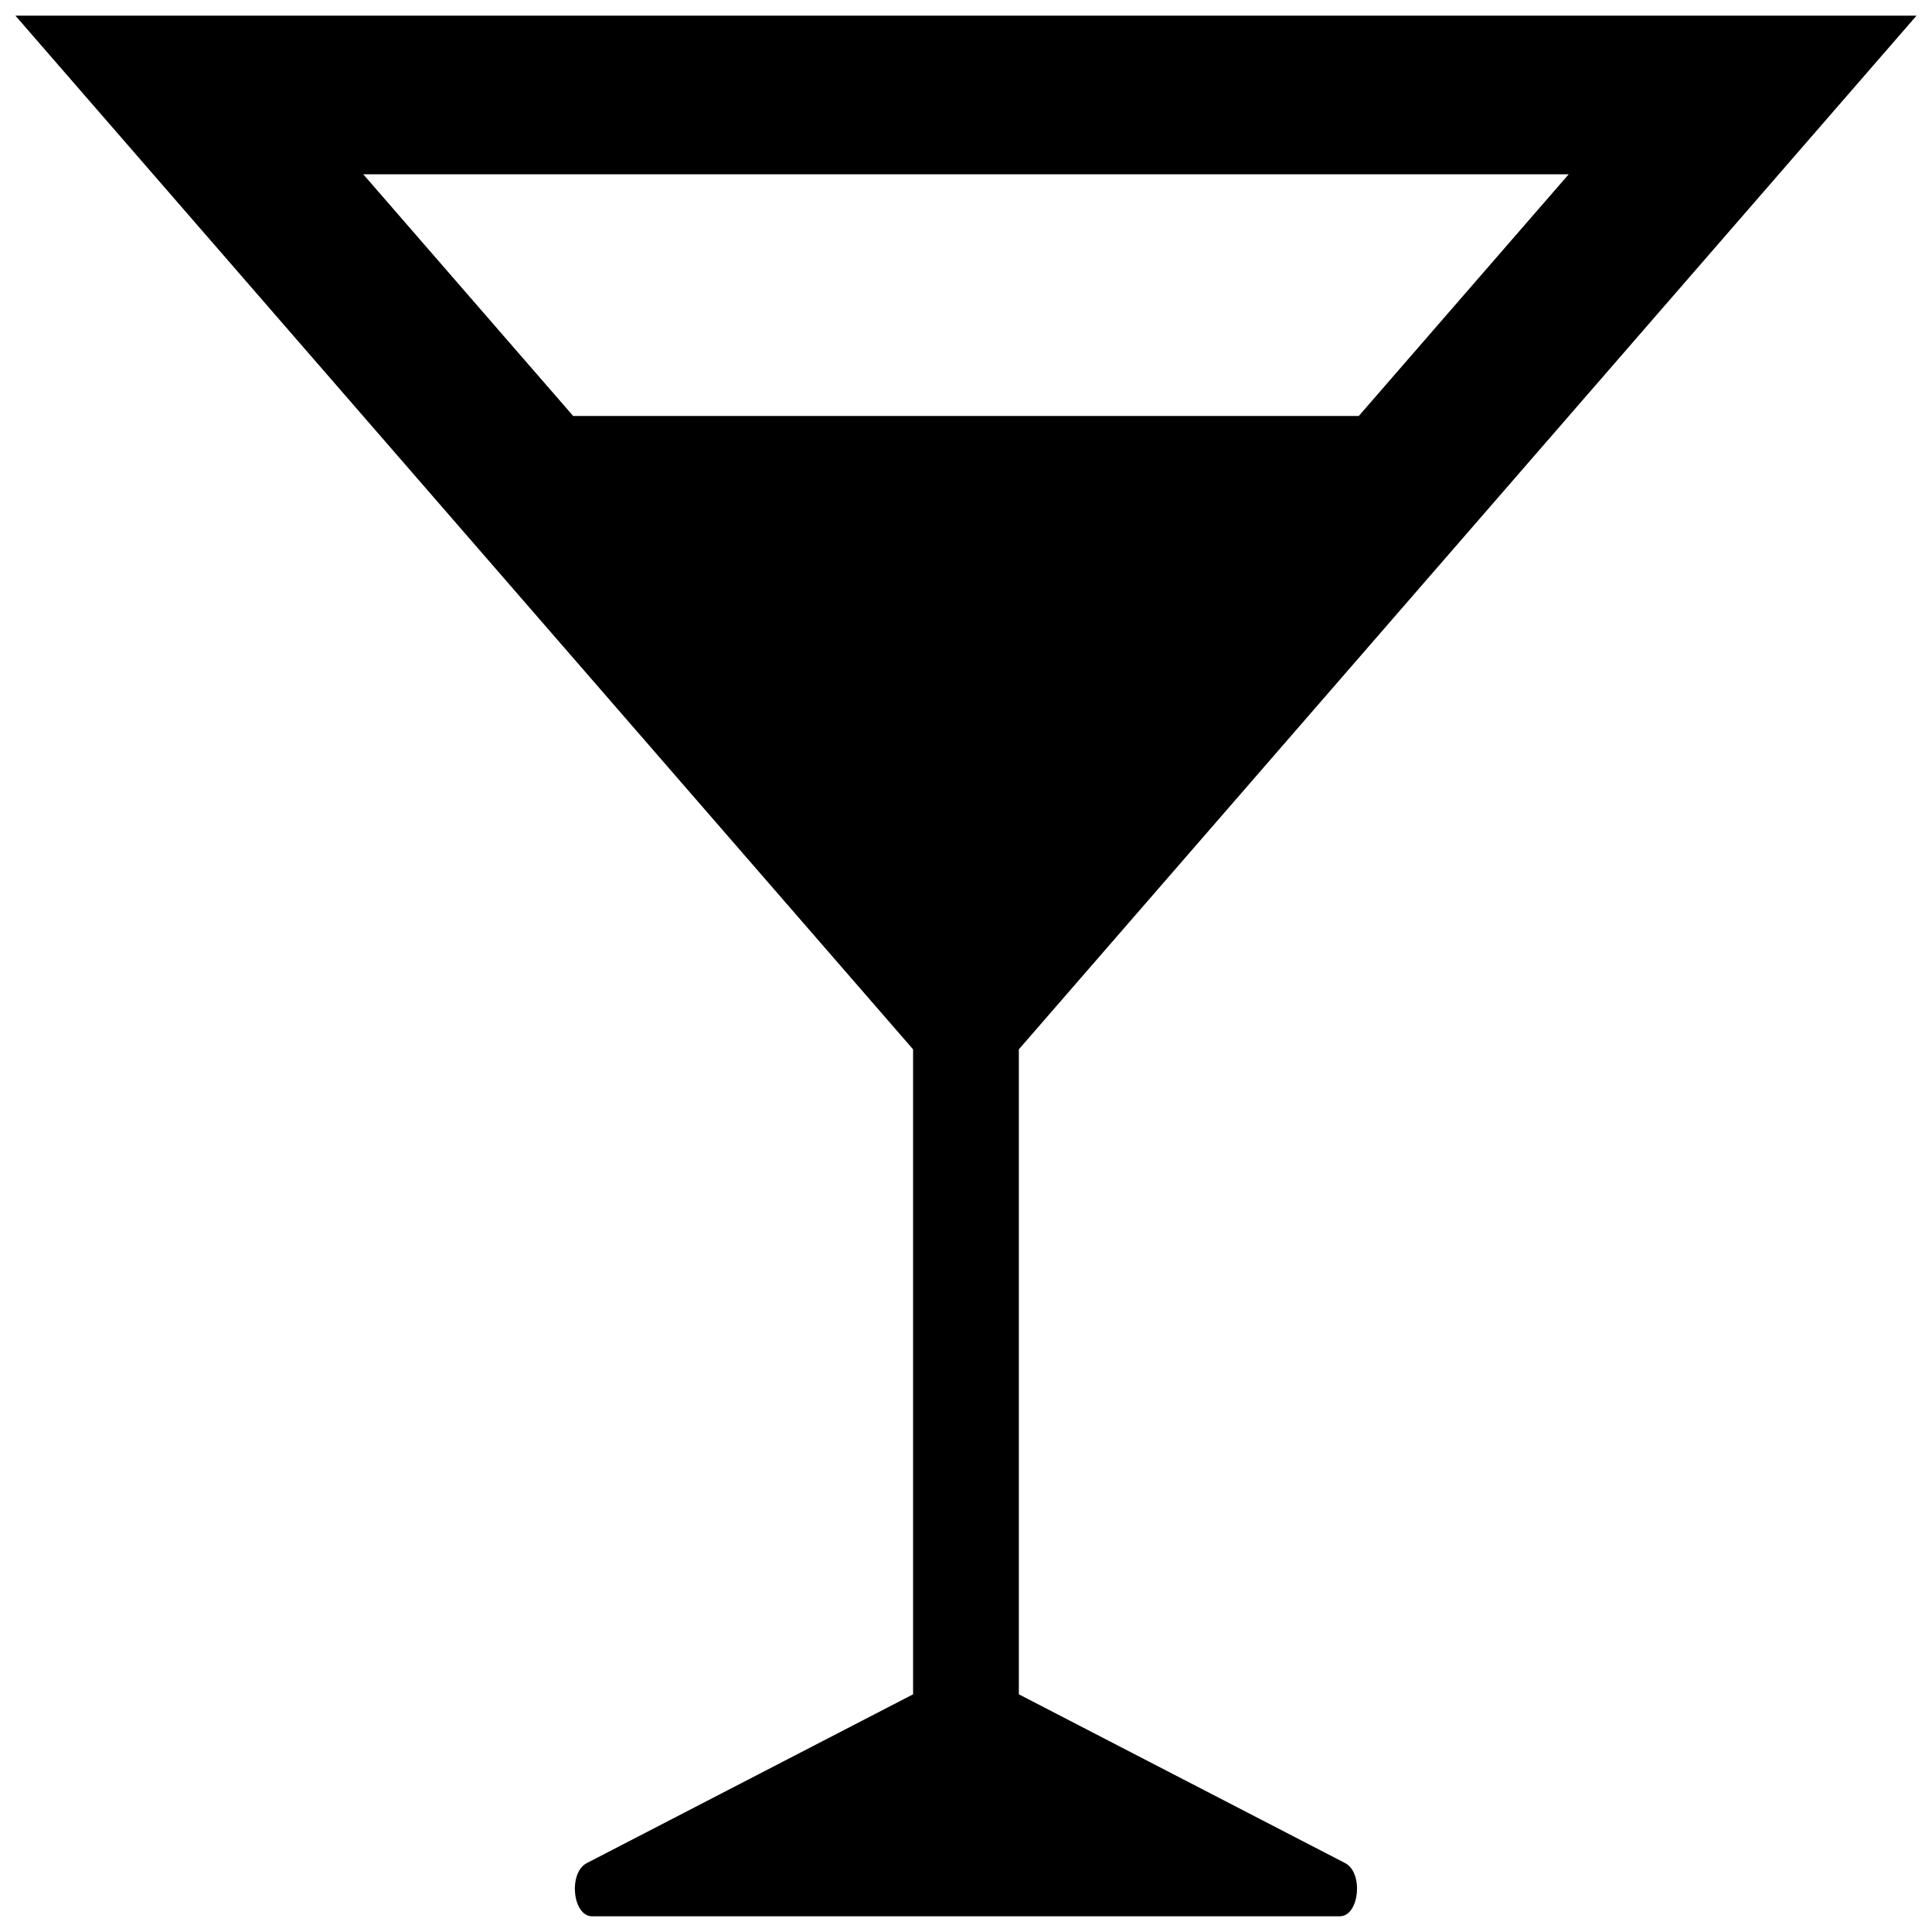 <?xml version="1.0" encoding="UTF-8"?>
<!-- Uploaded to: SVG Repo, www.svgrepo.com, Generator: SVG Repo Mixer Tools -->
<svg width="800px" height="800px" version="1.1" viewBox="144 144 512 512" xmlns="http://www.w3.org/2000/svg">
 <defs>
  <clipPath id="a">
   <path d="m148.09 148.09h503.81v503.81h-503.81z"/>
  </clipPath>
 </defs>
 <g clip-path="url(#a)">
  <path d="m500.48 637.74-86.473-44.73v-170.93l237.89-273.93h-503.81l237.89 273.94v170.92l-86.473 44.73c-4.953 2.559-3.777 14.098 1.426 14.098h198.11c5.211 0 6.379-11.539 1.434-14.098zm59.238-447.55-55.625 64.047h-208.2l-55.625-64.047z"/>
 </g>
</svg>